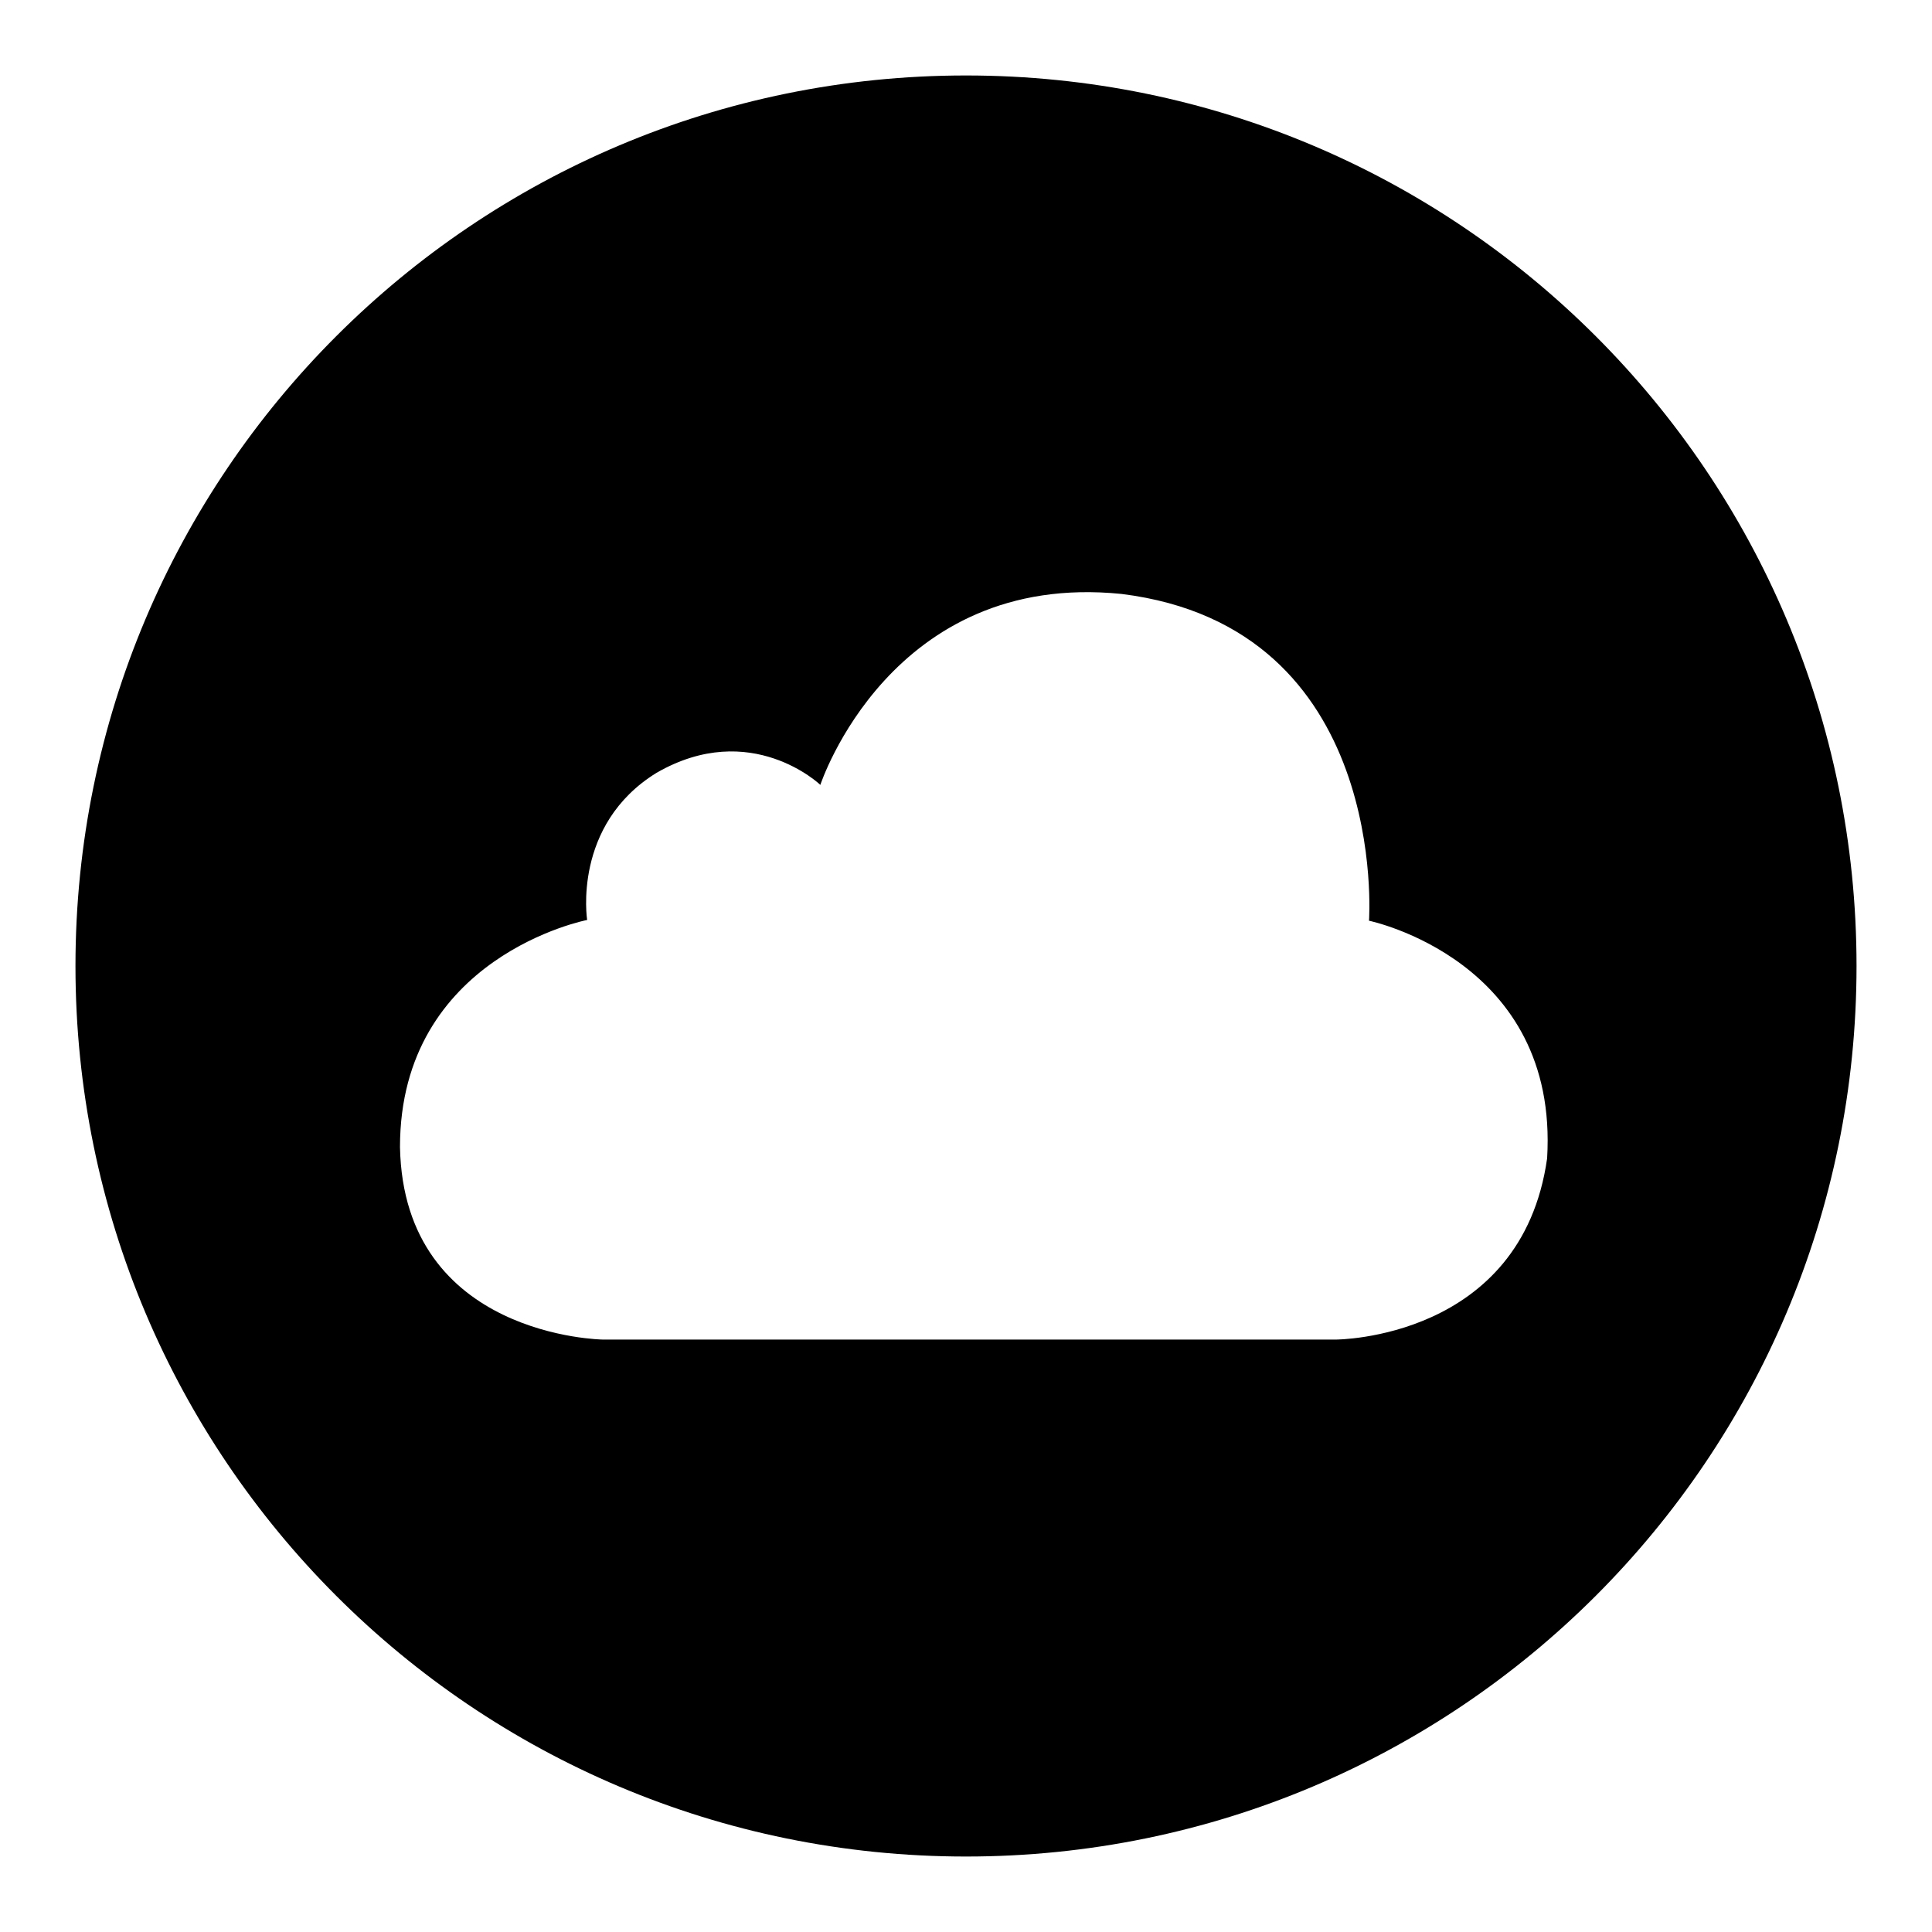 <?xml version="1.0" encoding="utf-8"?>
<!-- Svg Vector Icons : http://www.onlinewebfonts.com/icon -->
<!DOCTYPE svg PUBLIC "-//W3C//DTD SVG 1.1//EN" "http://www.w3.org/Graphics/SVG/1.1/DTD/svg11.dtd">
<svg version="1.1" xmlns="http://www.w3.org/2000/svg" xmlns:xlink="http://www.w3.org/1999/xlink" x="0px" y="0px" viewBox="0 0 256 256" enable-background="new 0 0 256 256" xml:space="preserve">
<g><g><path fill="#000000" d="M128,10C62.8,10,10,62.8,10,128c0,65.2,52.8,118,118,118c65.2,0,118-52.8,118-118C246,62.8,193.2,10,128,10z M205,153.5c-3.4,24-28,24-28,24H79.9c0,0-26.4-0.3-26.9-25.5c0-25.3,24.8-30.1,24.8-30.1s-2-12.6,9.2-19.5c12.5-7.2,21.7,1.6,21.7,1.6s9.3-28.4,39.9-25.3c35.6,4.4,32.8,43.3,32.8,43.3S206.6,127.2,205,153.5z"/></g></g>
</svg>
